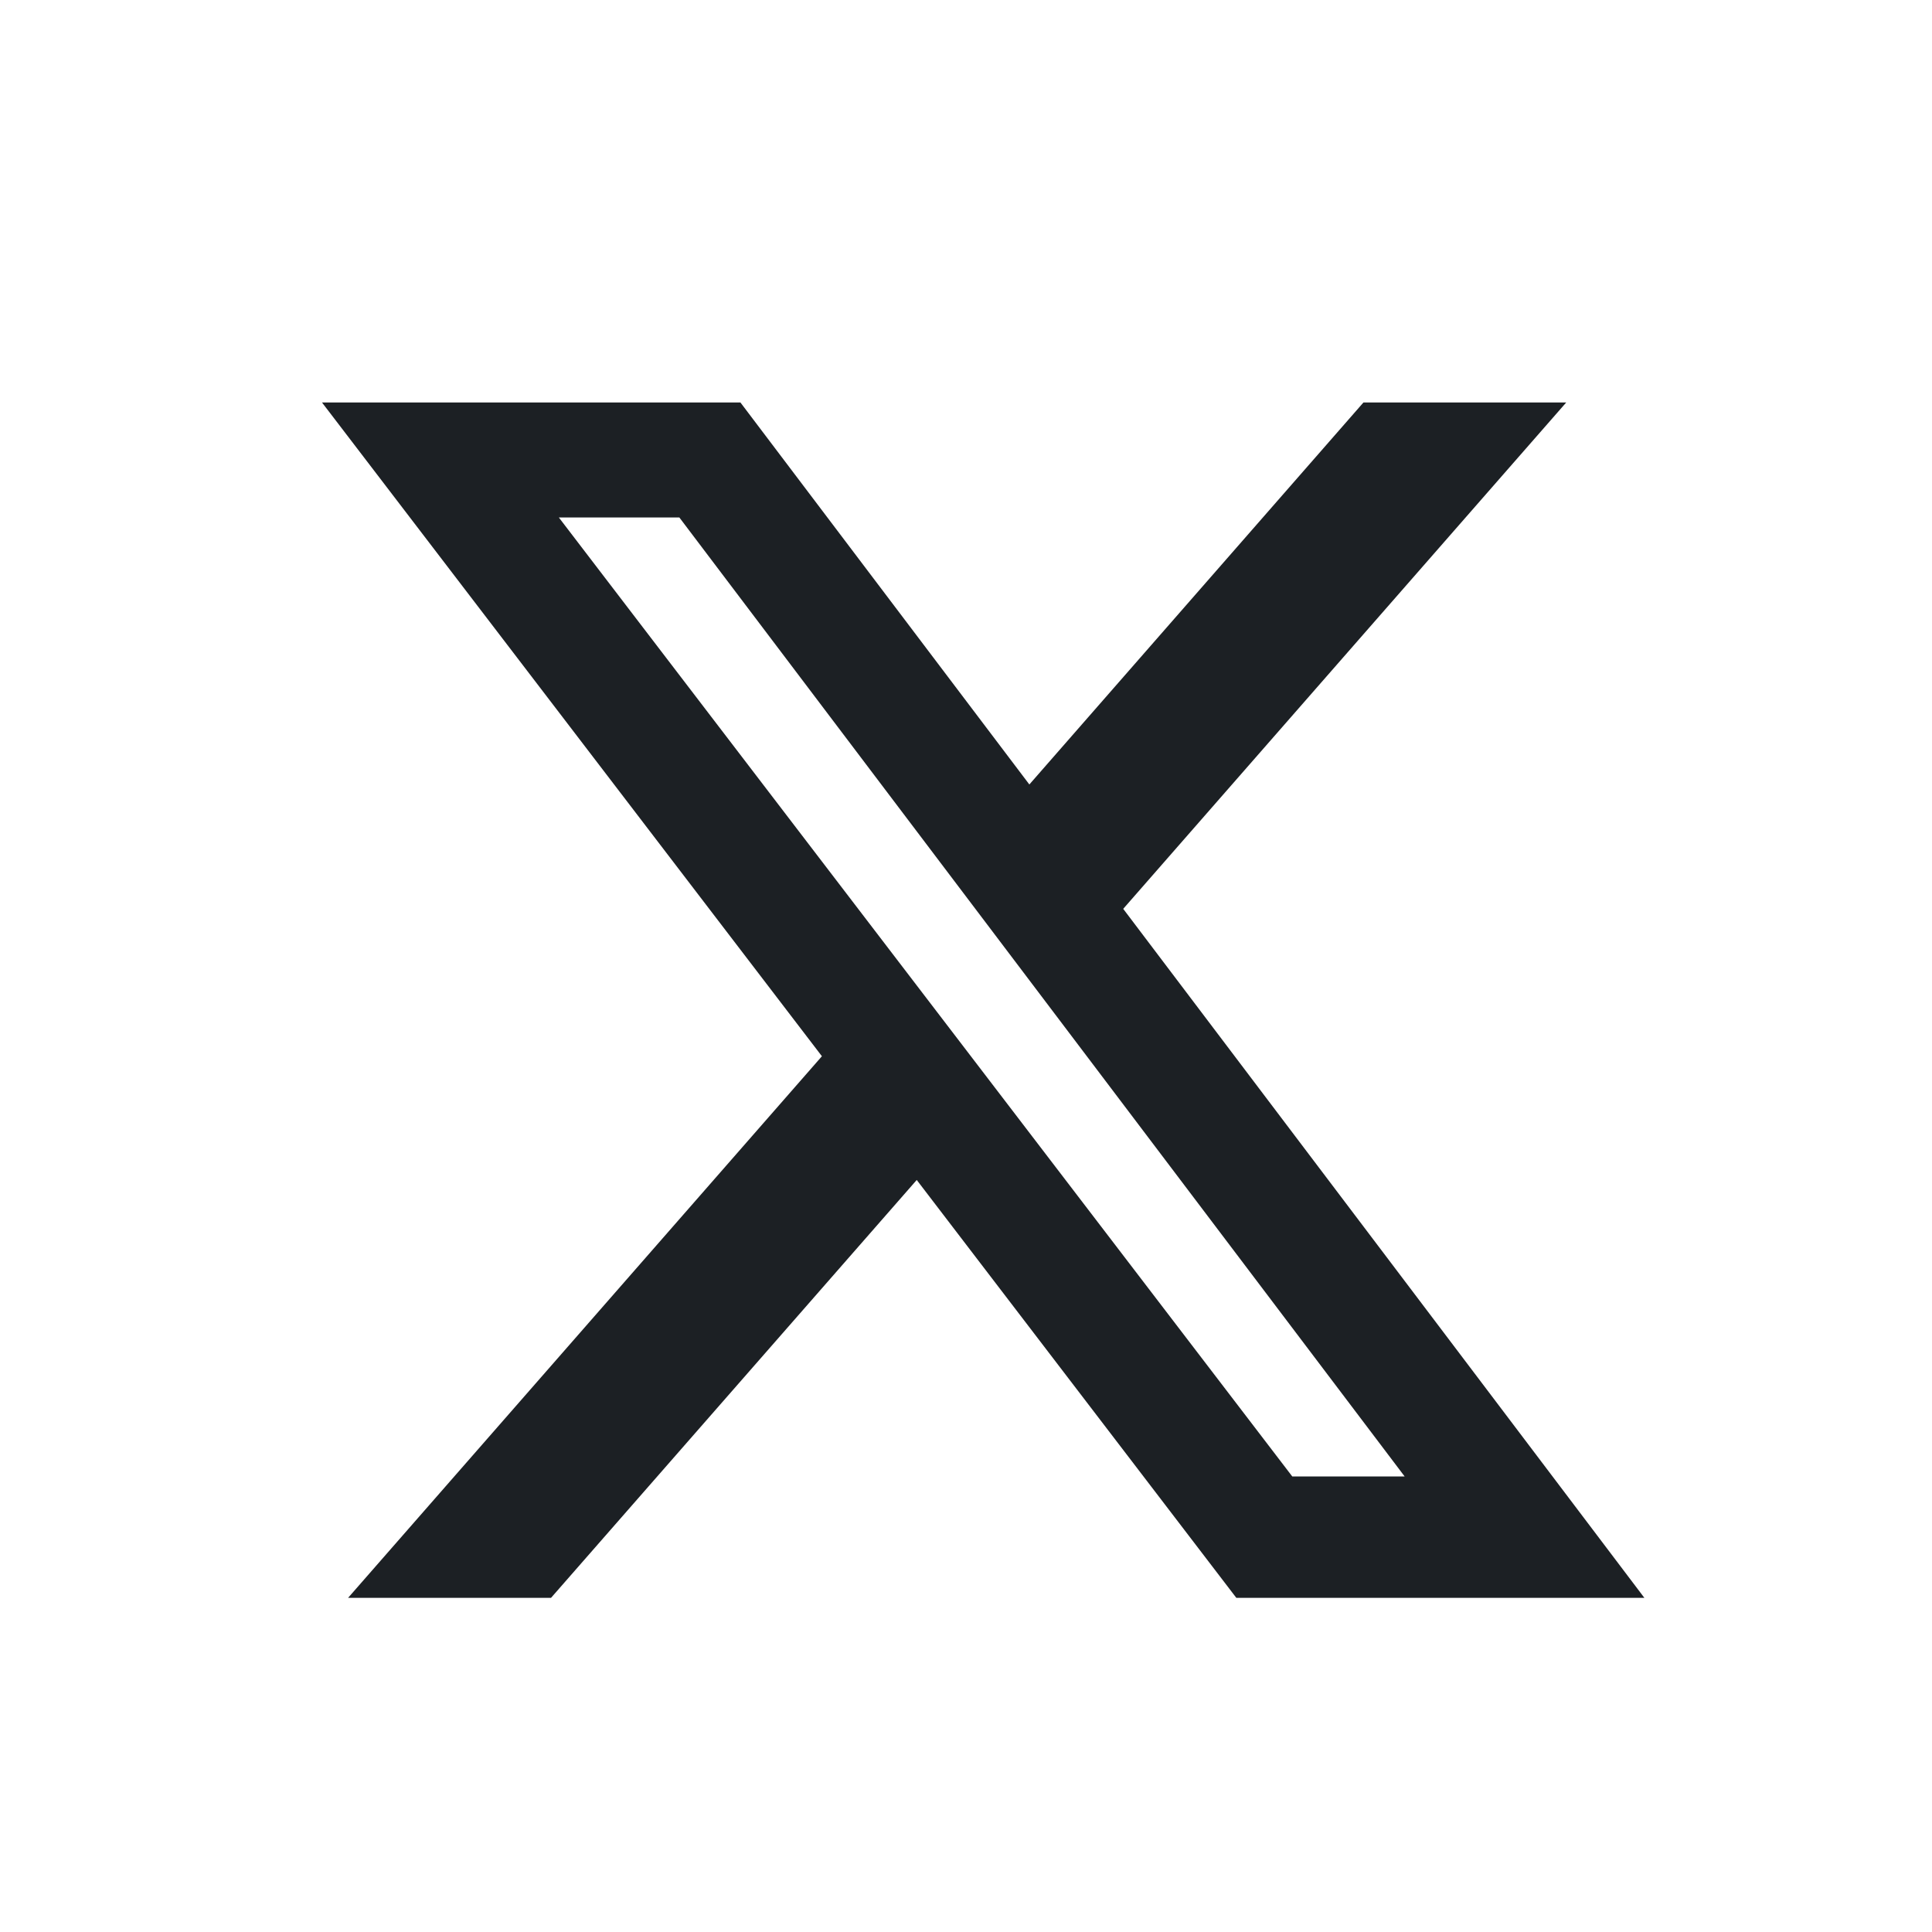 <svg width="24" height="24" viewBox="0 0 24 24" fill="none" xmlns="http://www.w3.org/2000/svg">
<path d="M16.937 5H19.456L13.953 11.29L20.427 19.849H15.358L11.388 14.658L6.845 19.849H4.324L10.21 13.121L4 5H9.198L12.787 9.745L16.937 5ZM16.053 18.341H17.449L8.439 6.428H6.942L16.053 18.341Z" fill="#1C2024"/>
</svg>
